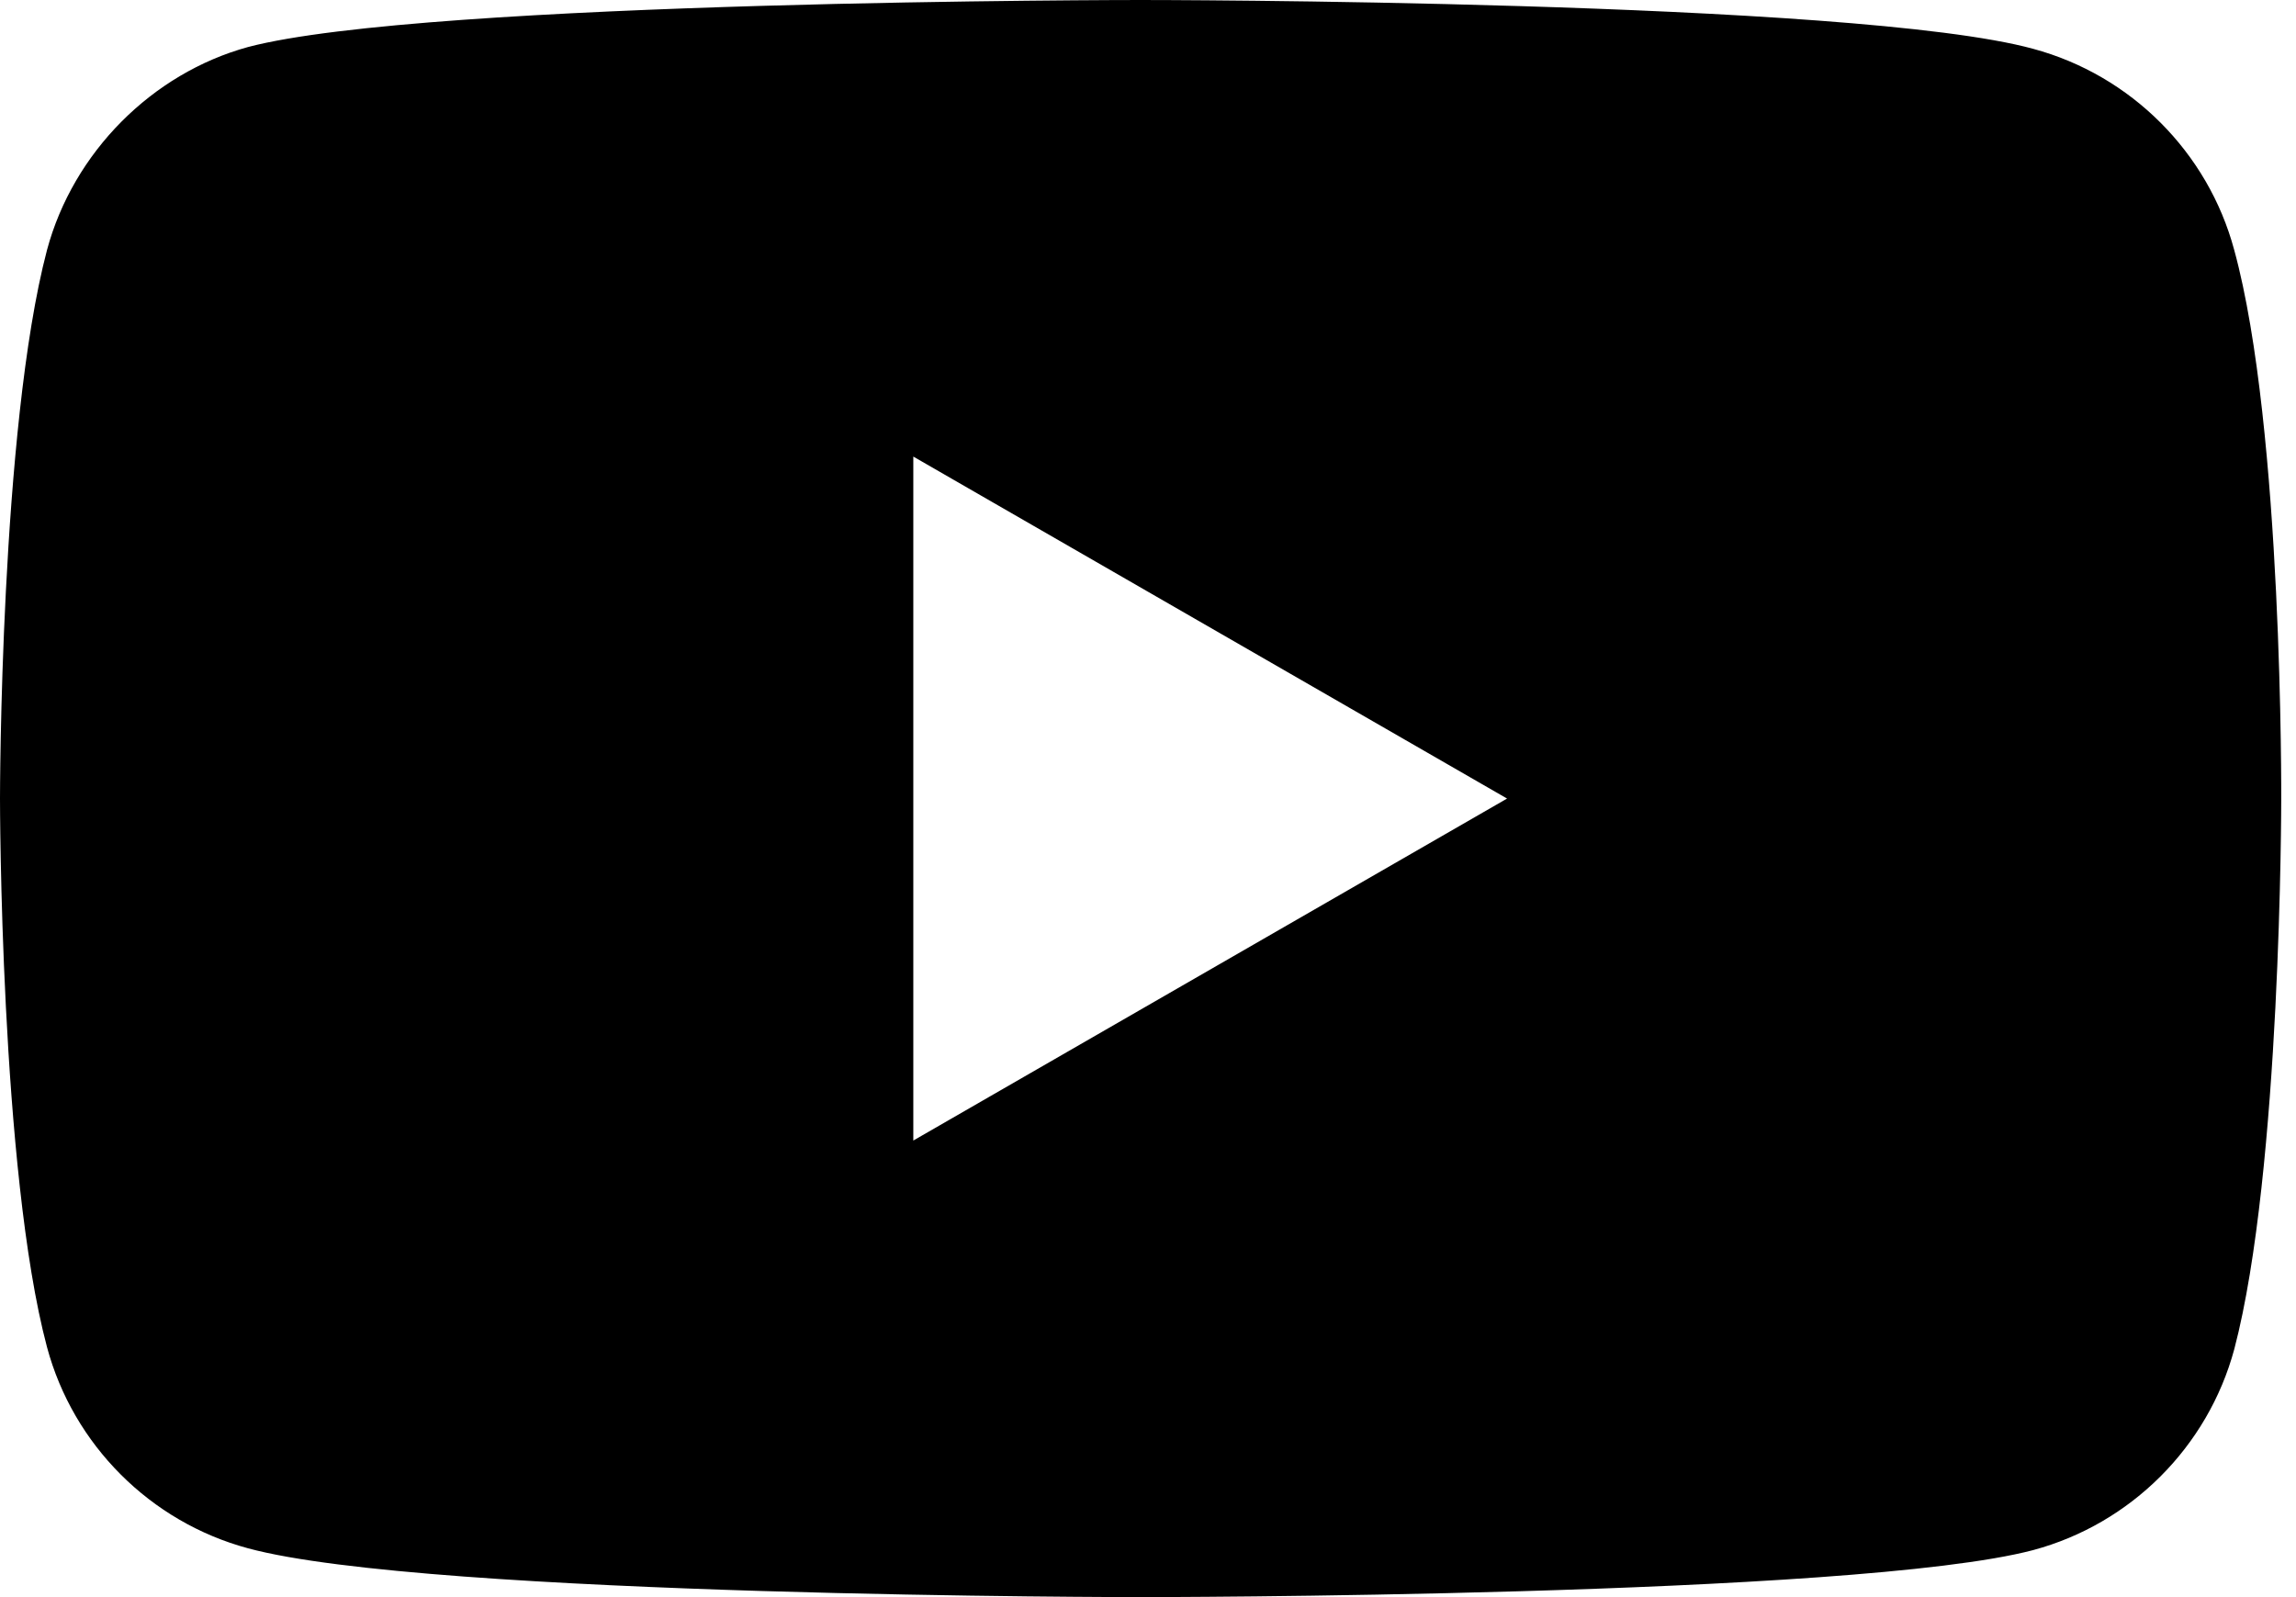 <svg width="23" height="16" viewBox="0 0 23 16" fill="none" xmlns="http://www.w3.org/2000/svg">
<path d="M22.381 2.504C22.118 1.525 21.346 0.753 20.367 0.489C18.579 0 11.426 0 11.426 0C11.426 0 4.273 0 2.485 0.471C1.525 0.734 0.734 1.525 0.471 2.504C0 4.292 0 8 0 8C0 8 0 11.727 0.471 13.496C0.734 14.475 1.506 15.247 2.485 15.511C4.292 16 11.426 16 11.426 16C11.426 16 18.579 16 20.367 15.529C21.346 15.266 22.118 14.494 22.382 13.515C22.852 11.727 22.852 8.019 22.852 8.019C22.852 8.019 22.871 4.292 22.381 2.504ZM9.149 11.426V4.574L15.097 8L9.149 11.426Z" fill="black"/>
</svg>
